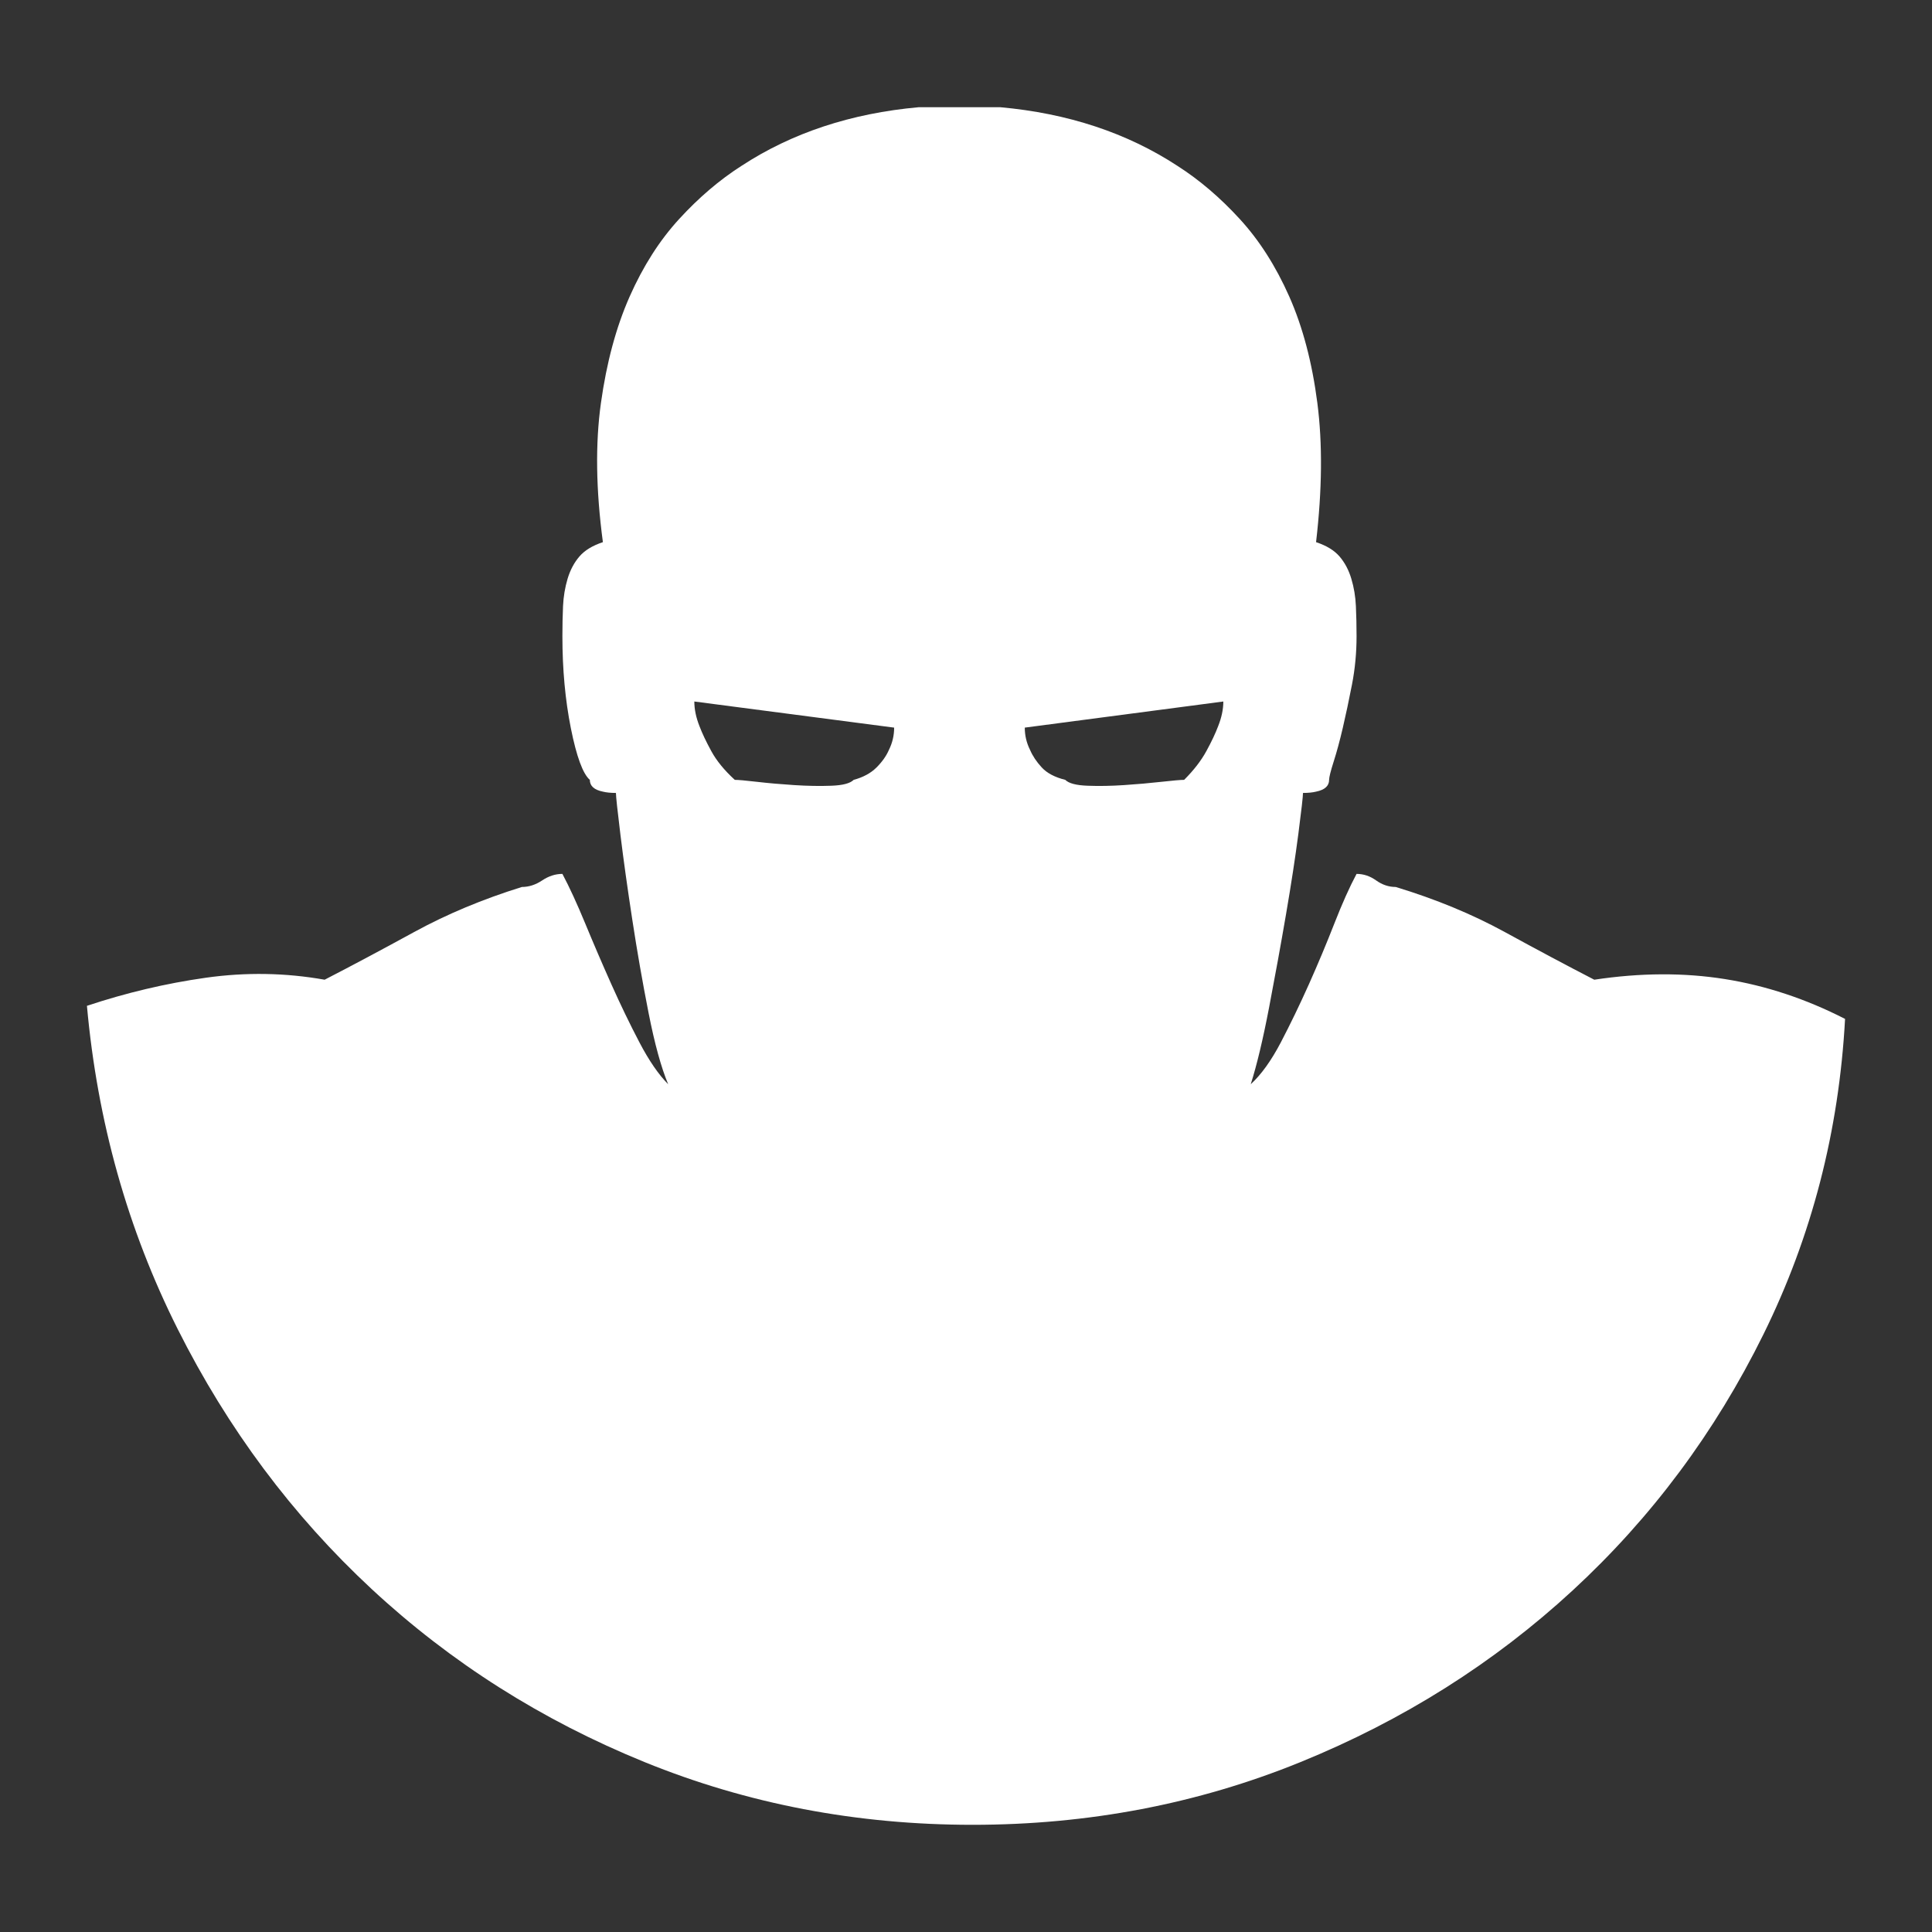 <svg xmlns="http://www.w3.org/2000/svg" viewBox="10 10 52 52" width="26" height="26"><rect x="10" y="10" width="52" height="52" fill="#333333" stroke="none"/><g fill="#fff"><path xmlns="http://www.w3.org/2000/svg" d="M36.176,59.115L36.176,59.115L36.176,59.115L36.176,59.115L36.176,59.115L36.176,59.115L36.176,59.115Q31.5,59.115,27.352,57.428Q23.203,55.74,20.004,52.77Q16.805,49.799,14.783,45.773Q12.762,41.748,12.34,37.072L12.34,37.072Q13.922,36.545,15.539,36.316Q17.156,36.088,18.738,36.369L18.738,36.369Q19.828,35.807,21.146,35.086Q22.465,34.365,24.047,33.873L24.047,33.873Q24.328,33.873,24.592,33.697Q24.855,33.521,25.137,33.521L25.137,33.521Q25.418,34.049,25.752,34.857Q26.086,35.666,26.455,36.492Q26.824,37.318,27.211,38.057Q27.598,38.795,27.984,39.182L27.984,39.182Q27.703,38.514,27.457,37.266Q27.211,36.018,27.018,34.752Q26.824,33.486,26.701,32.484Q26.578,31.482,26.578,31.342L26.578,31.342Q26.367,31.342,26.227,31.307L26.227,31.307Q25.875,31.236,25.875,30.99L25.875,30.99Q25.594,30.744,25.365,29.602Q25.137,28.459,25.137,27.123L25.137,27.123Q25.137,26.701,25.154,26.314Q25.172,25.928,25.277,25.576Q25.383,25.225,25.594,24.979Q25.805,24.732,26.227,24.592L26.227,24.592Q25.945,22.482,26.174,20.848Q26.402,19.213,26.947,17.982Q27.492,16.752,28.283,15.891Q29.074,15.029,29.953,14.467L29.953,14.467Q31.992,13.131,34.734,12.885L34.734,12.885L35.473,12.885L36.176,12.885L36.914,12.885Q39.656,13.131,41.695,14.467L41.695,14.467Q42.574,15.029,43.365,15.891Q44.156,16.752,44.701,17.982Q45.246,19.213,45.457,20.848Q45.668,22.482,45.422,24.592L45.422,24.592Q45.844,24.732,46.055,24.979Q46.266,25.225,46.371,25.576Q46.477,25.928,46.494,26.314Q46.512,26.701,46.512,27.123L46.512,27.123Q46.512,27.791,46.389,28.424Q46.266,29.057,46.143,29.584Q46.02,30.111,45.896,30.498Q45.773,30.885,45.773,30.99L45.773,30.99Q45.773,31.236,45.422,31.307L45.422,31.307Q45.281,31.342,45.07,31.342L45.07,31.342Q45.07,31.482,44.947,32.432Q44.824,33.381,44.613,34.611Q44.402,35.842,44.156,37.125Q43.91,38.408,43.664,39.182L43.664,39.182Q44.086,38.795,44.473,38.057Q44.859,37.318,45.229,36.492Q45.598,35.666,45.914,34.857Q46.23,34.049,46.512,33.521L46.512,33.521Q46.793,33.521,47.039,33.697Q47.285,33.873,47.566,33.873L47.566,33.873Q49.184,34.365,50.502,35.086Q51.82,35.807,52.91,36.369L52.91,36.369Q54.773,36.088,56.426,36.352Q58.078,36.615,59.66,37.424L59.66,37.424Q59.414,41.959,57.463,45.914Q55.512,49.869,52.33,52.805Q49.148,55.74,45,57.428Q40.852,59.115,36.176,59.115L36.176,59.115L36.176,59.115L36.176,59.115L36.176,59.115L36.176,59.115L36.176,59.115L36.176,59.115L36.176,59.115L36.176,59.115L36.176,59.115L36.176,59.115L36.176,59.115L36.176,59.115L36.176,59.115L36.176,59.115L36.176,59.115L36.176,59.115L36.176,59.115L36.176,59.115L36.176,59.115L36.176,59.115L36.176,59.115L36.176,59.115L36.176,59.115L36.176,59.115L36.176,59.115L36.176,59.115L36.176,59.115L36.176,59.115L36.176,59.115L36.176,59.115L36.176,59.115L36.176,59.115L36.176,59.115L36.176,59.115L36.176,59.115L36.176,59.115L36.176,59.115L36.176,59.115L36.176,59.115L36.176,59.115L36.176,59.115L36.176,59.115L36.176,59.115L36.176,59.115L36.176,59.115L36.176,59.115L36.176,59.115L36.176,59.115L36.176,59.115L36.176,59.115L36.176,59.115L36.176,59.115L36.176,59.115L36.176,59.115L36.176,59.115L36.176,59.115L36.176,59.115L36.176,59.115L36.176,59.115L36.176,59.115L36.176,59.115L36.176,59.115L36.176,59.115L36.176,59.115L36.176,59.115L36.176,59.115L36.176,59.115L36.176,59.115L36.176,59.115L36.176,59.115L36.176,59.115L36.176,59.115L36.176,59.115L36.176,59.115L36.176,59.115L36.176,59.115L36.176,59.115L36.176,59.115L36.176,59.115L36.176,59.115L36.176,59.115L36.176,59.115L36.176,59.115L36.176,59.115L36.176,59.115L36.176,59.115L36.176,59.115L36.176,59.115L36.176,59.115L36.176,59.115L36.176,59.115L36.176,59.115L36.176,59.115L36.176,59.115L36.176,59.115L36.176,59.115L36.176,59.115L36.176,59.115L36.176,59.115L36.176,59.115L36.176,59.115L36.176,59.115L36.176,59.115L36.176,59.115L36.176,59.115L36.176,59.115L36.176,59.115L36.176,59.115L36.176,59.115L36.176,59.115L36.176,59.115L36.176,59.115L36.176,59.115L36.176,59.115L36.176,59.115L36.176,59.115L36.176,59.115L36.176,59.115L36.176,59.115L36.176,59.115ZM28.688,28.881L28.688,28.881L28.688,28.881L28.688,28.881L28.688,28.881L28.688,28.881L28.688,28.881Q28.688,29.197,28.828,29.549L28.828,29.549Q28.934,29.83,29.145,30.217Q29.355,30.604,29.777,30.99L29.777,30.99Q29.918,30.99,30.375,31.043Q30.832,31.096,31.377,31.131Q31.922,31.166,32.379,31.148Q32.836,31.131,32.977,30.99L32.977,30.99Q33.363,30.885,33.592,30.656Q33.82,30.428,33.926,30.182L33.926,30.182Q34.066,29.9,34.066,29.584L34.066,29.584L28.688,28.881L28.688,28.881L28.688,28.881L28.688,28.881L28.688,28.881L28.688,28.881L28.688,28.881L28.688,28.881L28.688,28.881L28.688,28.881L28.688,28.881L28.688,28.881L28.688,28.881L28.688,28.881L28.688,28.881L28.688,28.881L28.688,28.881L28.688,28.881L28.688,28.881L28.688,28.881L28.688,28.881L28.688,28.881L28.688,28.881L28.688,28.881L28.688,28.881L28.688,28.881L28.688,28.881L28.688,28.881L28.688,28.881L28.688,28.881L28.688,28.881L28.688,28.881L28.688,28.881L28.688,28.881L28.688,28.881L28.688,28.881L28.688,28.881L28.688,28.881L28.688,28.881L28.688,28.881L28.688,28.881L28.688,28.881L28.688,28.881L28.688,28.881L28.688,28.881L28.688,28.881L28.688,28.881L28.688,28.881L28.688,28.881L28.688,28.881L28.688,28.881L28.688,28.881L28.688,28.881L28.688,28.881L28.688,28.881L28.688,28.881L28.688,28.881L28.688,28.881L28.688,28.881L28.688,28.881L28.688,28.881L28.688,28.881L28.688,28.881L28.688,28.881L28.688,28.881L28.688,28.881L28.688,28.881L28.688,28.881L28.688,28.881L28.688,28.881L28.688,28.881L28.688,28.881L28.688,28.881L28.688,28.881L28.688,28.881L28.688,28.881L28.688,28.881L28.688,28.881L28.688,28.881L28.688,28.881L28.688,28.881L28.688,28.881L28.688,28.881L28.688,28.881L28.688,28.881L28.688,28.881L28.688,28.881L28.688,28.881L28.688,28.881L28.688,28.881L28.688,28.881L28.688,28.881L28.688,28.881L28.688,28.881L28.688,28.881L28.688,28.881L28.688,28.881L28.688,28.881L28.688,28.881L28.688,28.881L28.688,28.881L28.688,28.881L28.688,28.881L28.688,28.881L28.688,28.881L28.688,28.881L28.688,28.881L28.688,28.881L28.688,28.881L28.688,28.881L28.688,28.881L28.688,28.881L28.688,28.881L28.688,28.881L28.688,28.881L28.688,28.881L28.688,28.881L28.688,28.881L28.688,28.881L28.688,28.881L28.688,28.881ZM37.582,29.584L37.582,29.584L37.582,29.584L37.582,29.584L37.582,29.584L37.582,29.584L37.582,29.584Q37.582,29.9,37.723,30.182L37.723,30.182Q37.828,30.428,38.039,30.656Q38.25,30.885,38.672,30.99L38.672,30.99Q38.812,31.131,39.27,31.148Q39.727,31.166,40.254,31.131Q40.781,31.096,41.256,31.043Q41.73,30.99,41.871,30.99L41.871,30.99Q42.258,30.604,42.469,30.217Q42.68,29.83,42.785,29.549L42.785,29.549Q42.926,29.197,42.926,28.881L42.926,28.881L37.582,29.584L37.582,29.584L37.582,29.584L37.582,29.584L37.582,29.584L37.582,29.584L37.582,29.584L37.582,29.584L37.582,29.584L37.582,29.584L37.582,29.584L37.582,29.584L37.582,29.584L37.582,29.584L37.582,29.584L37.582,29.584L37.582,29.584L37.582,29.584L37.582,29.584L37.582,29.584L37.582,29.584L37.582,29.584L37.582,29.584L37.582,29.584L37.582,29.584L37.582,29.584L37.582,29.584L37.582,29.584L37.582,29.584L37.582,29.584L37.582,29.584L37.582,29.584L37.582,29.584L37.582,29.584L37.582,29.584L37.582,29.584L37.582,29.584L37.582,29.584L37.582,29.584L37.582,29.584L37.582,29.584L37.582,29.584L37.582,29.584L37.582,29.584L37.582,29.584L37.582,29.584L37.582,29.584L37.582,29.584L37.582,29.584L37.582,29.584L37.582,29.584L37.582,29.584L37.582,29.584L37.582,29.584L37.582,29.584L37.582,29.584L37.582,29.584L37.582,29.584L37.582,29.584L37.582,29.584L37.582,29.584L37.582,29.584L37.582,29.584L37.582,29.584L37.582,29.584L37.582,29.584L37.582,29.584L37.582,29.584L37.582,29.584L37.582,29.584L37.582,29.584L37.582,29.584L37.582,29.584L37.582,29.584L37.582,29.584L37.582,29.584L37.582,29.584L37.582,29.584L37.582,29.584L37.582,29.584L37.582,29.584L37.582,29.584L37.582,29.584L37.582,29.584L37.582,29.584L37.582,29.584L37.582,29.584L37.582,29.584L37.582,29.584L37.582,29.584L37.582,29.584L37.582,29.584L37.582,29.584L37.582,29.584L37.582,29.584L37.582,29.584L37.582,29.584L37.582,29.584L37.582,29.584L37.582,29.584L37.582,29.584L37.582,29.584L37.582,29.584L37.582,29.584L37.582,29.584L37.582,29.584L37.582,29.584L37.582,29.584L37.582,29.584L37.582,29.584L37.582,29.584L37.582,29.584L37.582,29.584L37.582,29.584L37.582,29.584L37.582,29.584L37.582,29.584L37.582,29.584L37.582,29.584L37.582,29.584L37.582,29.584Z"></path></g></svg>